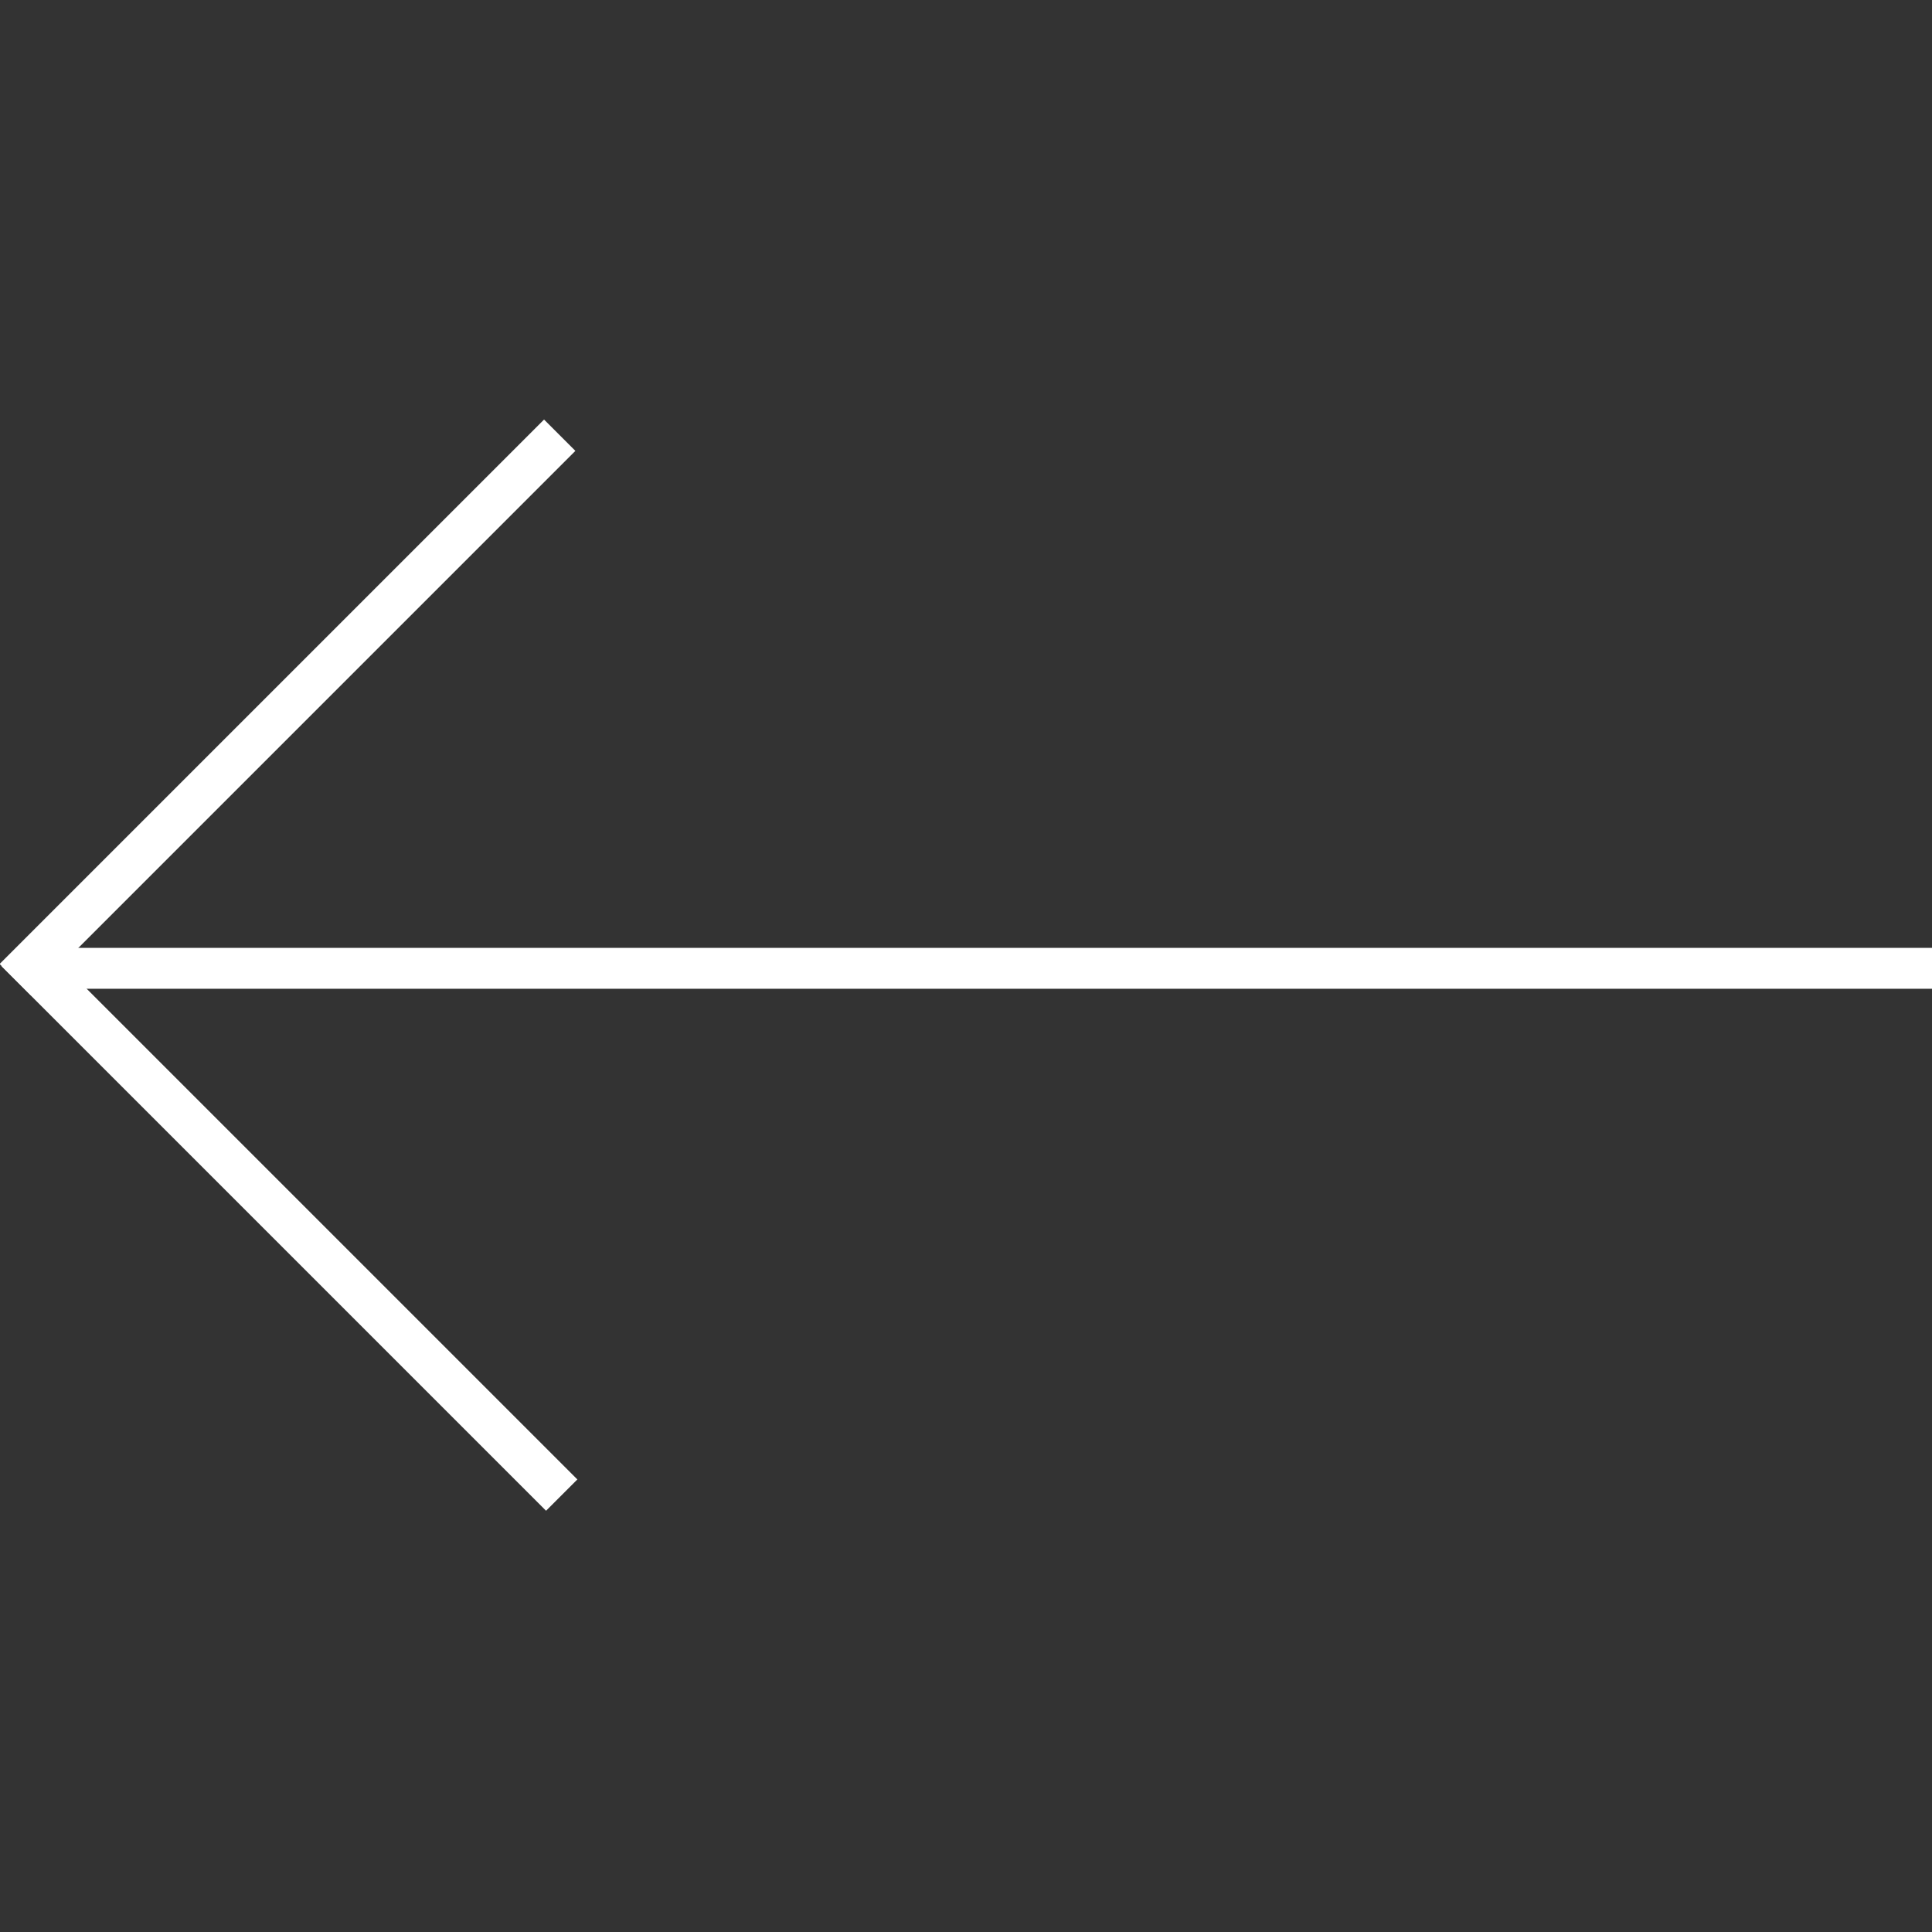 <?xml version="1.0" encoding="utf-8"?>
<!-- Generator: Adobe Illustrator 23.0.0, SVG Export Plug-In . SVG Version: 6.00 Build 0)  -->
<svg version="1.1" xmlns="http://www.w3.org/2000/svg" xmlns:xlink="http://www.w3.org/1999/xlink" x="0px" y="0px"
	 viewBox="0 0 56.7 56.7" style="enable-background:new 0 0 56.7 56.7;" xml:space="preserve">
<rect x="0" y="0" width="56.7" height="56.7" fill="#333333" stroke="none"/>
<style type="text/css">
	.st0{display:none;}
	.st1{display:inline;fill:#FFFFFF;}
	.st2{display:inline;}
	.st3{fill:#FFFFFF;}
</style>
<g id="Capa_1" class="st0">
	<g id="Layer_1">
		<path class="st1" d="M28.3,0C12.7,0,0,12.7,0,28.3s12.7,28.3,28.3,28.3S56.7,44,56.7,28.3S44,0,28.3,0z M35.8,28.4H31
			c0,7.7,0,17.3,0,17.3h-7.2c0,0,0-9.4,0-17.3h-3.4v-6.1h3.4v-3.9c0-2.8,1.3-7.2,7.2-7.2h5.3V17c0,0-3.2,0-3.9,0
			c-0.6,0-1.5,0.3-1.5,1.7v3.6h5.5L35.8,28.4z"/>
	</g>
	<g>
		<g class="st2">
			<circle class="st3" cx="28.3" cy="28.3" r="5.9"/>
			<path class="st3" d="M35.8,13.9H21c-2.1,0-4,0.6-5.2,1.9c-1.3,1.3-1.9,3.1-1.9,5.2v14.7c0,2.2,0.6,4,1.9,5.3
				c1.3,1.2,3.1,1.9,5.2,1.9h14.6c2.1,0,3.9-0.6,5.2-1.9c1.3-1.2,2.1-3,2.1-5.2V21c0-2.1-0.7-3.9-1.9-5.2
				C39.7,14.5,37.9,13.9,35.8,13.9z M28.3,37.4c-5.1,0-9.2-4.1-9.2-9.2s4.1-9.2,9.2-9.2s9.2,4.1,9.2,9.2S33.4,37.4,28.3,37.4z
				 M37.9,21c-1.1,0-2.1-0.9-2.1-2.1s0.9-2.1,2.1-2.1c1.1,0,2.1,0.9,2.1,2.1S39,21,37.9,21z"/>
			<path class="st3" d="M28.3,0C12.7,0,0,12.7,0,28.3s12.7,28.3,28.3,28.3S56.7,44,56.7,28.3S44,0,28.3,0z M46.1,35.7
				c0,3.1-1,5.7-2.9,7.6c-1.9,1.8-4.4,2.8-7.5,2.8H21c-2.9,0-5.5-0.9-7.4-2.8c-2-1.9-3-4.6-3-7.7V21c0-6.2,4.1-10.4,10.4-10.4h14.7
				c3,0,5.7,1,7.5,2.9c1.9,1.9,2.9,4.4,2.9,7.4C46.1,20.9,46.1,35.7,46.1,35.7z"/>
		</g>
	</g>
	<rect y="27.7" class="st1" width="55.8" height="1.2"/>
	<rect x="37" y="20.2" transform="matrix(0.707 0.707 -0.707 0.707 28.853 -28.032)" class="st1" width="22.6" height="1.3"/>
	<rect x="37" y="35.3" transform="matrix(0.707 -0.707 0.707 0.707 -11.246 44.642)" class="st1" width="22.6" height="1.3"/>
</g>
<g id="Capa_2">
	
		<rect x="0.9" y="27.7" transform="matrix(-1 -1.224647e-16 1.224647e-16 -1 57.612 56.718)" class="st3" width="55.8" height="1.2"/>
	
		<rect x="-2.9" y="35.3" transform="matrix(-0.707 -0.707 0.707 -0.707 -10.982 67.244)" class="st3" width="22.6" height="1.3"/>
	
		<rect x="-2.9" y="20.2" transform="matrix(-0.707 0.707 -0.707 -0.707 29.117 29.564)" class="st3" width="22.6" height="1.3"/>
</g>
</svg>
